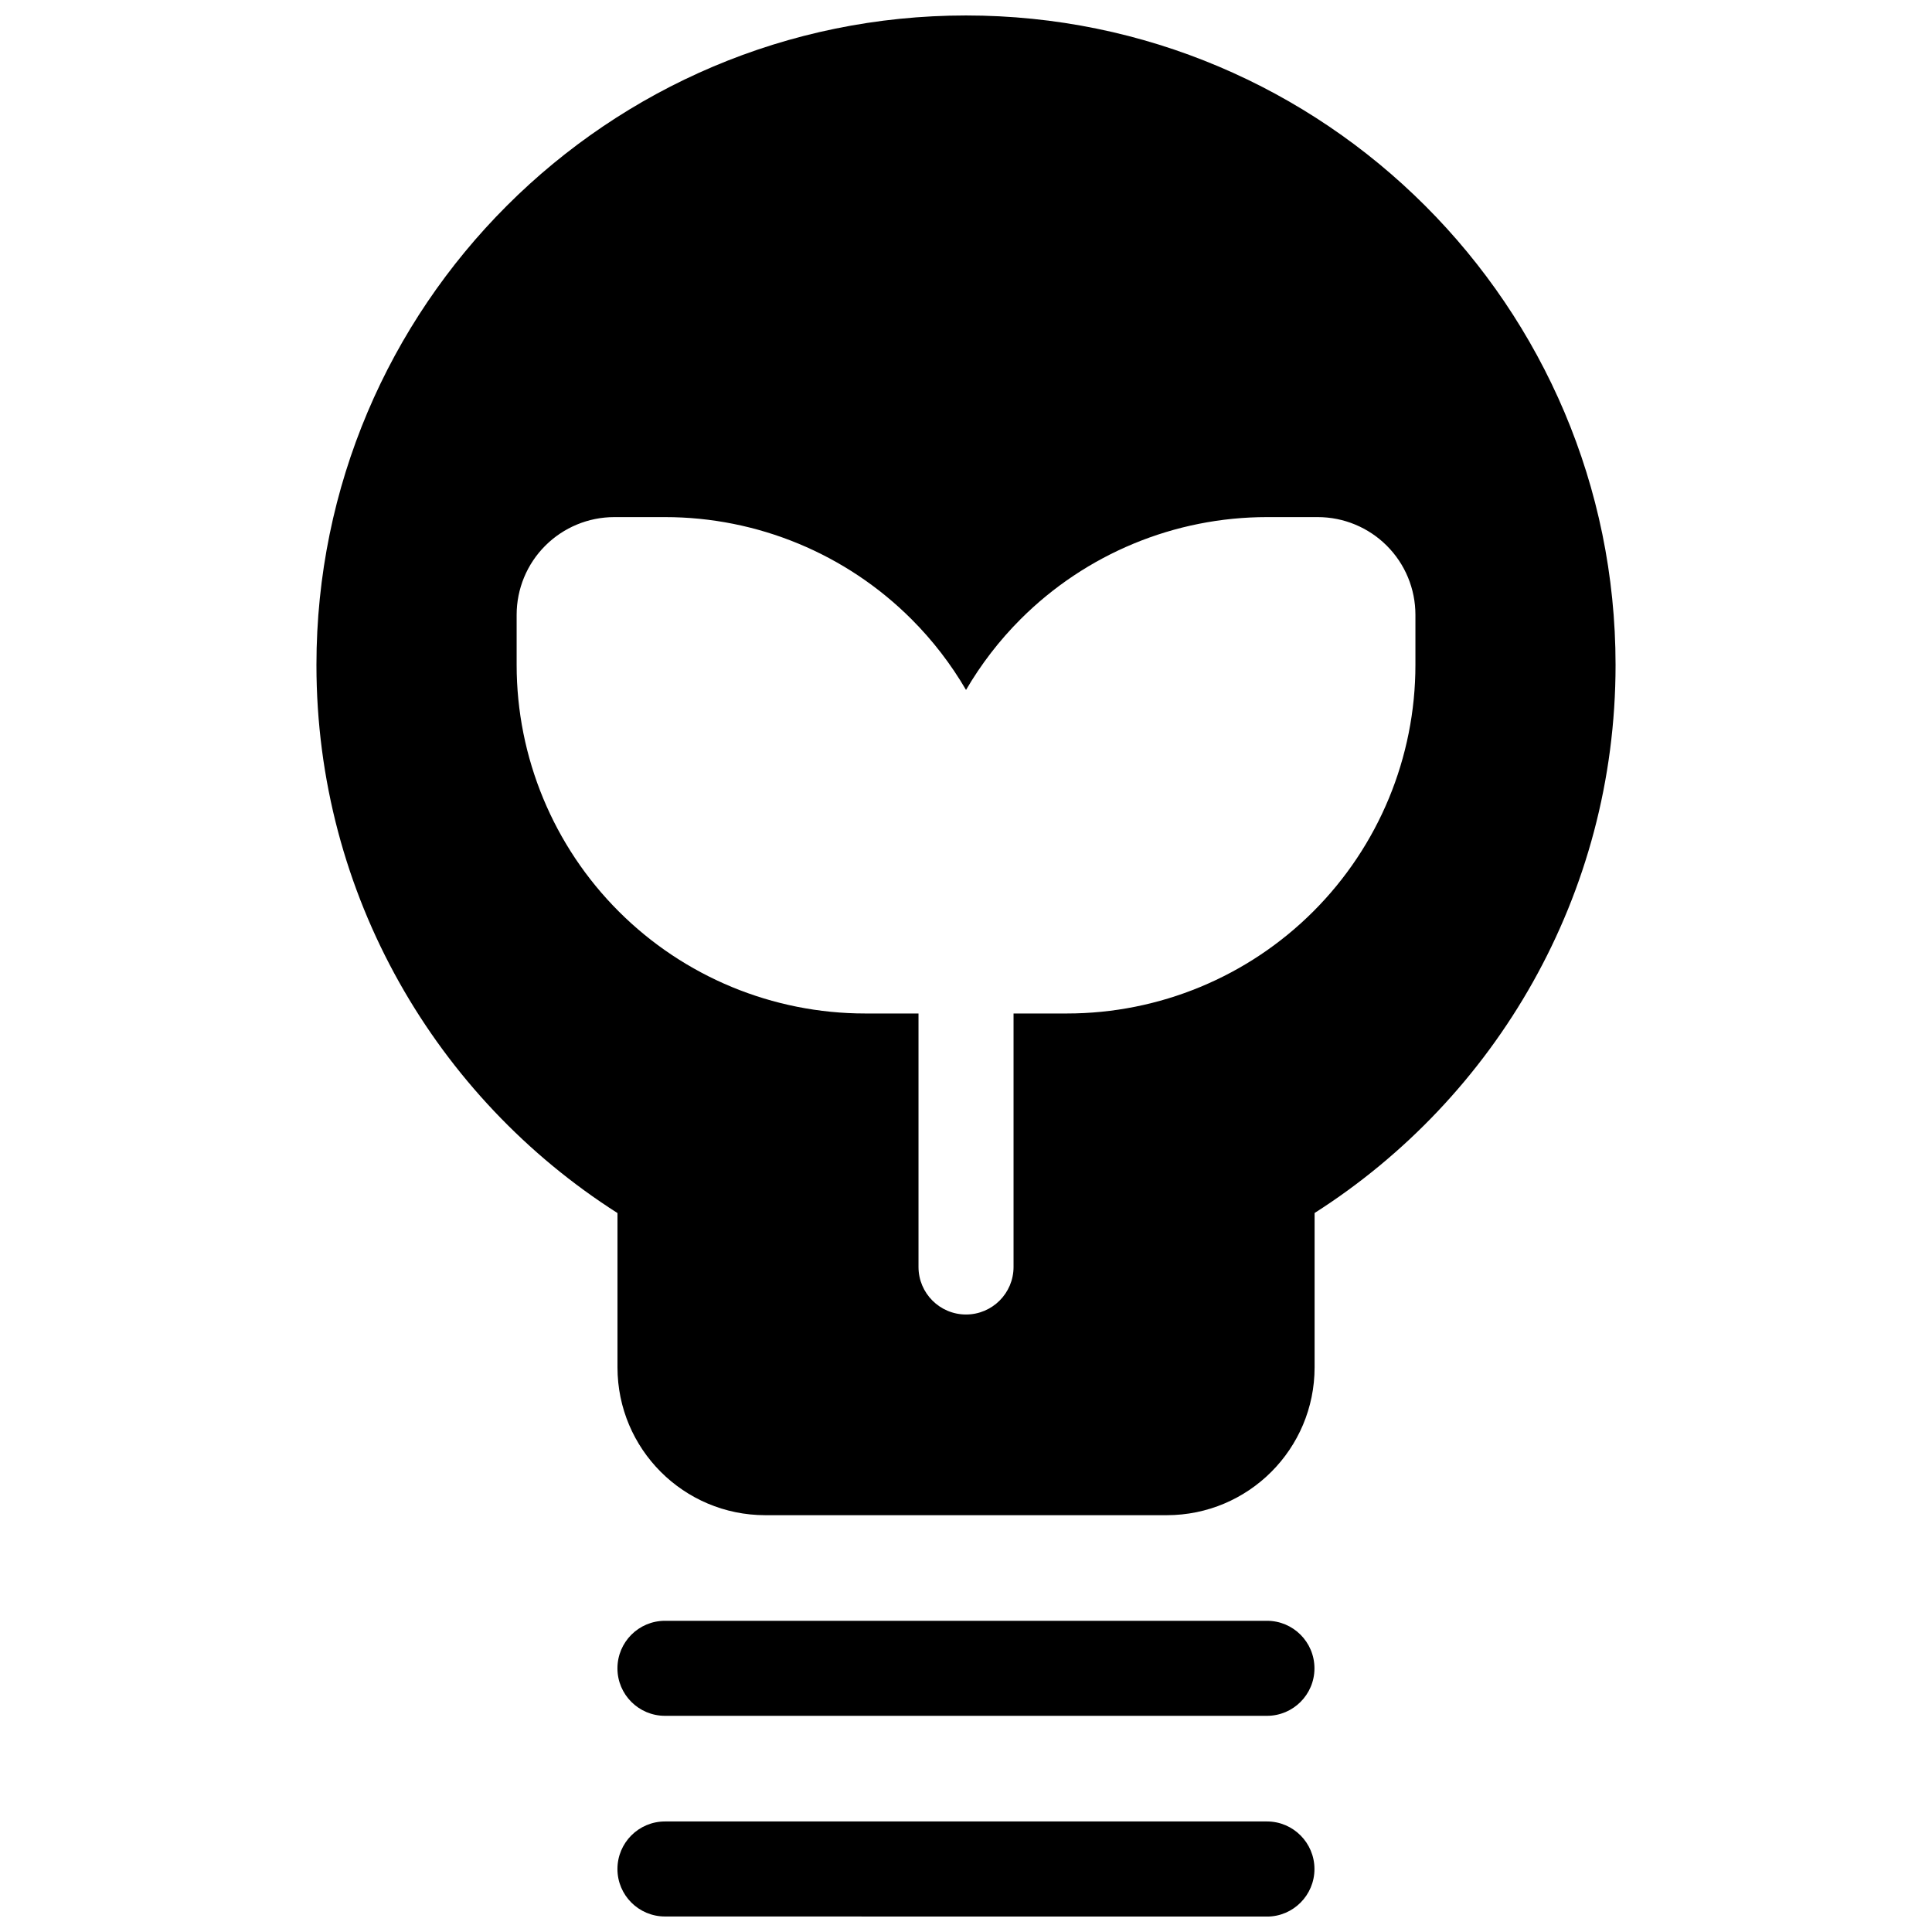<?xml version="1.0" encoding="UTF-8"?>
<!-- Uploaded to: SVG Repo, www.svgrepo.com, Generator: SVG Repo Mixer Tools -->
<svg width="800px" height="800px" version="1.1" viewBox="144 144 512 512" xmlns="http://www.w3.org/2000/svg">
 <defs>
  <clipPath id="b">
   <path d="m307 626h186v25.902h-186z"/>
  </clipPath>
  <clipPath id="a">
   <path d="m227 148.09h346v397.91h-346z"/>
  </clipPath>
 </defs>
 <g clip-path="url(#b)">
  <path d="m320.23 651.89 159.54 0.023c6.938 0 12.574-5.66 12.574-12.602s-5.637-12.605-12.574-12.605h-159.54c-6.965 0-12.602 5.641-12.602 12.605 0 6.941 5.637 12.578 12.602 12.578z" fill-rule="evenodd"/>
 </g>
 <path d="m320.23 598.71h159.54c6.938 0 12.574-5.637 12.574-12.578 0-6.969-5.637-12.605-12.574-12.605h-159.54c-6.965 0-12.602 5.637-12.602 12.605 0 6.941 5.637 12.578 12.602 12.578z" fill-rule="evenodd"/>
 <g clip-path="url(#a)">
  <path d="m307.64 465.47v40.883c0 21.645 17.543 39.188 39.184 39.188h106.37c21.645 0 39.188-17.543 39.188-39.188v-40.895c47.941-30.566 79.758-84.215 79.758-145.23 0-95.004-77.137-172.13-172.14-172.13-95.004 0-172.14 77.129-172.14 172.13 0 61.023 31.824 114.68 79.773 145.24zm104.96-52.887h14.137c24.496 0 47.988-9.727 65.309-27.047 17.324-17.32 27.055-40.82 27.055-65.316v-13.293c0-6.867-2.723-13.453-7.582-18.305-4.856-4.856-11.441-7.586-18.309-7.586h-13.43c-24.496 0-47.992 9.73-65.316 27.055-5.652 5.652-10.492 11.961-14.457 18.75-3.961-6.789-8.801-13.098-14.453-18.75-17.324-17.324-40.82-27.055-65.316-27.055h-13.43c-6.867 0-13.453 2.731-18.309 7.586-4.859 4.852-7.582 11.438-7.582 18.305v13.293c0 24.496 9.734 47.996 27.055 65.316 17.32 17.32 40.812 27.047 65.309 27.047h14.133v67.18c0 6.949 5.644 12.594 12.594 12.594 6.953 0 12.594-5.644 12.594-12.594z" fill-rule="evenodd"/>
 </g>
</svg>
